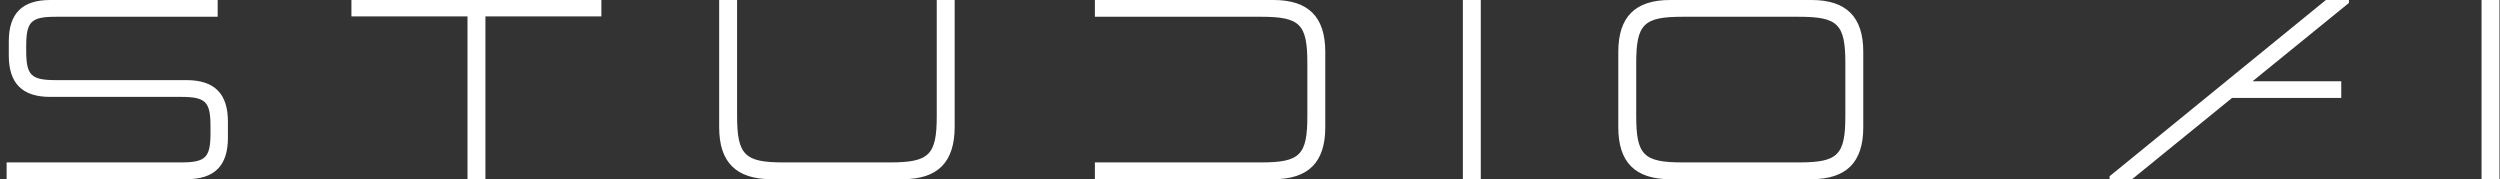 <svg width="293" height="21" viewBox="0 0 293 21" fill="none" xmlns="http://www.w3.org/2000/svg">
<rect x="0" y="0" width="293" height="21" fill="#333333" stroke="none"/>
<path d="M25.511 -1.43051e-06H5.876C2.606 -1.43051e-06 1.031 1.575 1.031 4.845V6.51C1.031 9.765 2.606 11.355 5.876 11.355H21.176C24.116 11.355 24.671 11.91 24.671 14.835V15.555C24.671 18.48 24.116 19.035 21.176 19.035H0.776V21H21.866C25.136 21 26.711 19.425 26.711 16.155V14.235C26.711 10.98 25.136 9.39 21.866 9.39H6.566C3.626 9.39 3.071 8.835 3.071 5.91V5.445C3.071 2.52 3.626 1.965 6.566 1.965H25.511V-1.43051e-06ZM70.482 -1.43051e-06H41.187V1.92H54.792V21H56.892V1.92H70.482V-1.43051e-06ZM90.407 21H105.812C109.907 21 111.887 19.005 111.887 14.865V-1.43051e-06H109.787V13.605C109.787 18.18 108.902 19.035 104.282 19.035H91.817C87.257 19.035 86.387 18.165 86.387 13.545V-1.43051e-06H84.287V14.925C84.287 19.02 86.282 21 90.407 21ZM149.262 -1.43051e-06H128.322V1.965H147.792C152.367 1.965 153.222 2.82 153.222 7.395V13.605C153.222 18.18 152.367 19.035 147.792 19.035H128.322V21H149.262C153.342 21 155.322 19.02 155.322 14.925V6.075C155.322 1.98 153.342 -1.43051e-06 149.262 -1.43051e-06ZM171.448 -1.43051e-06V21H173.548V-1.43051e-06H171.448ZM212.3 -1.43051e-06H195.725C191.645 -1.43051e-06 189.665 1.98 189.665 6.075V14.925C189.665 19.02 191.645 21 195.725 21H212.3C216.395 21 218.375 19.02 218.375 14.925V6.075C218.375 1.98 216.395 -1.43051e-06 212.3 -1.43051e-06ZM191.765 13.605V7.395C191.765 2.82 192.635 1.965 197.195 1.965H210.83C215.405 1.965 216.275 2.82 216.275 7.395V13.605C216.275 18.18 215.405 19.035 210.83 19.035H197.195C192.635 19.035 191.765 18.18 191.765 13.605ZM247.245 21H249.885L261.6 11.475H274.395V9.525H264L275.295 0.345V-1.43051e-06H272.595L247.245 20.655V21ZM290.837 -1.43051e-06V21H292.937V-1.43051e-06H290.837Z" fill="white"/>
</svg>
